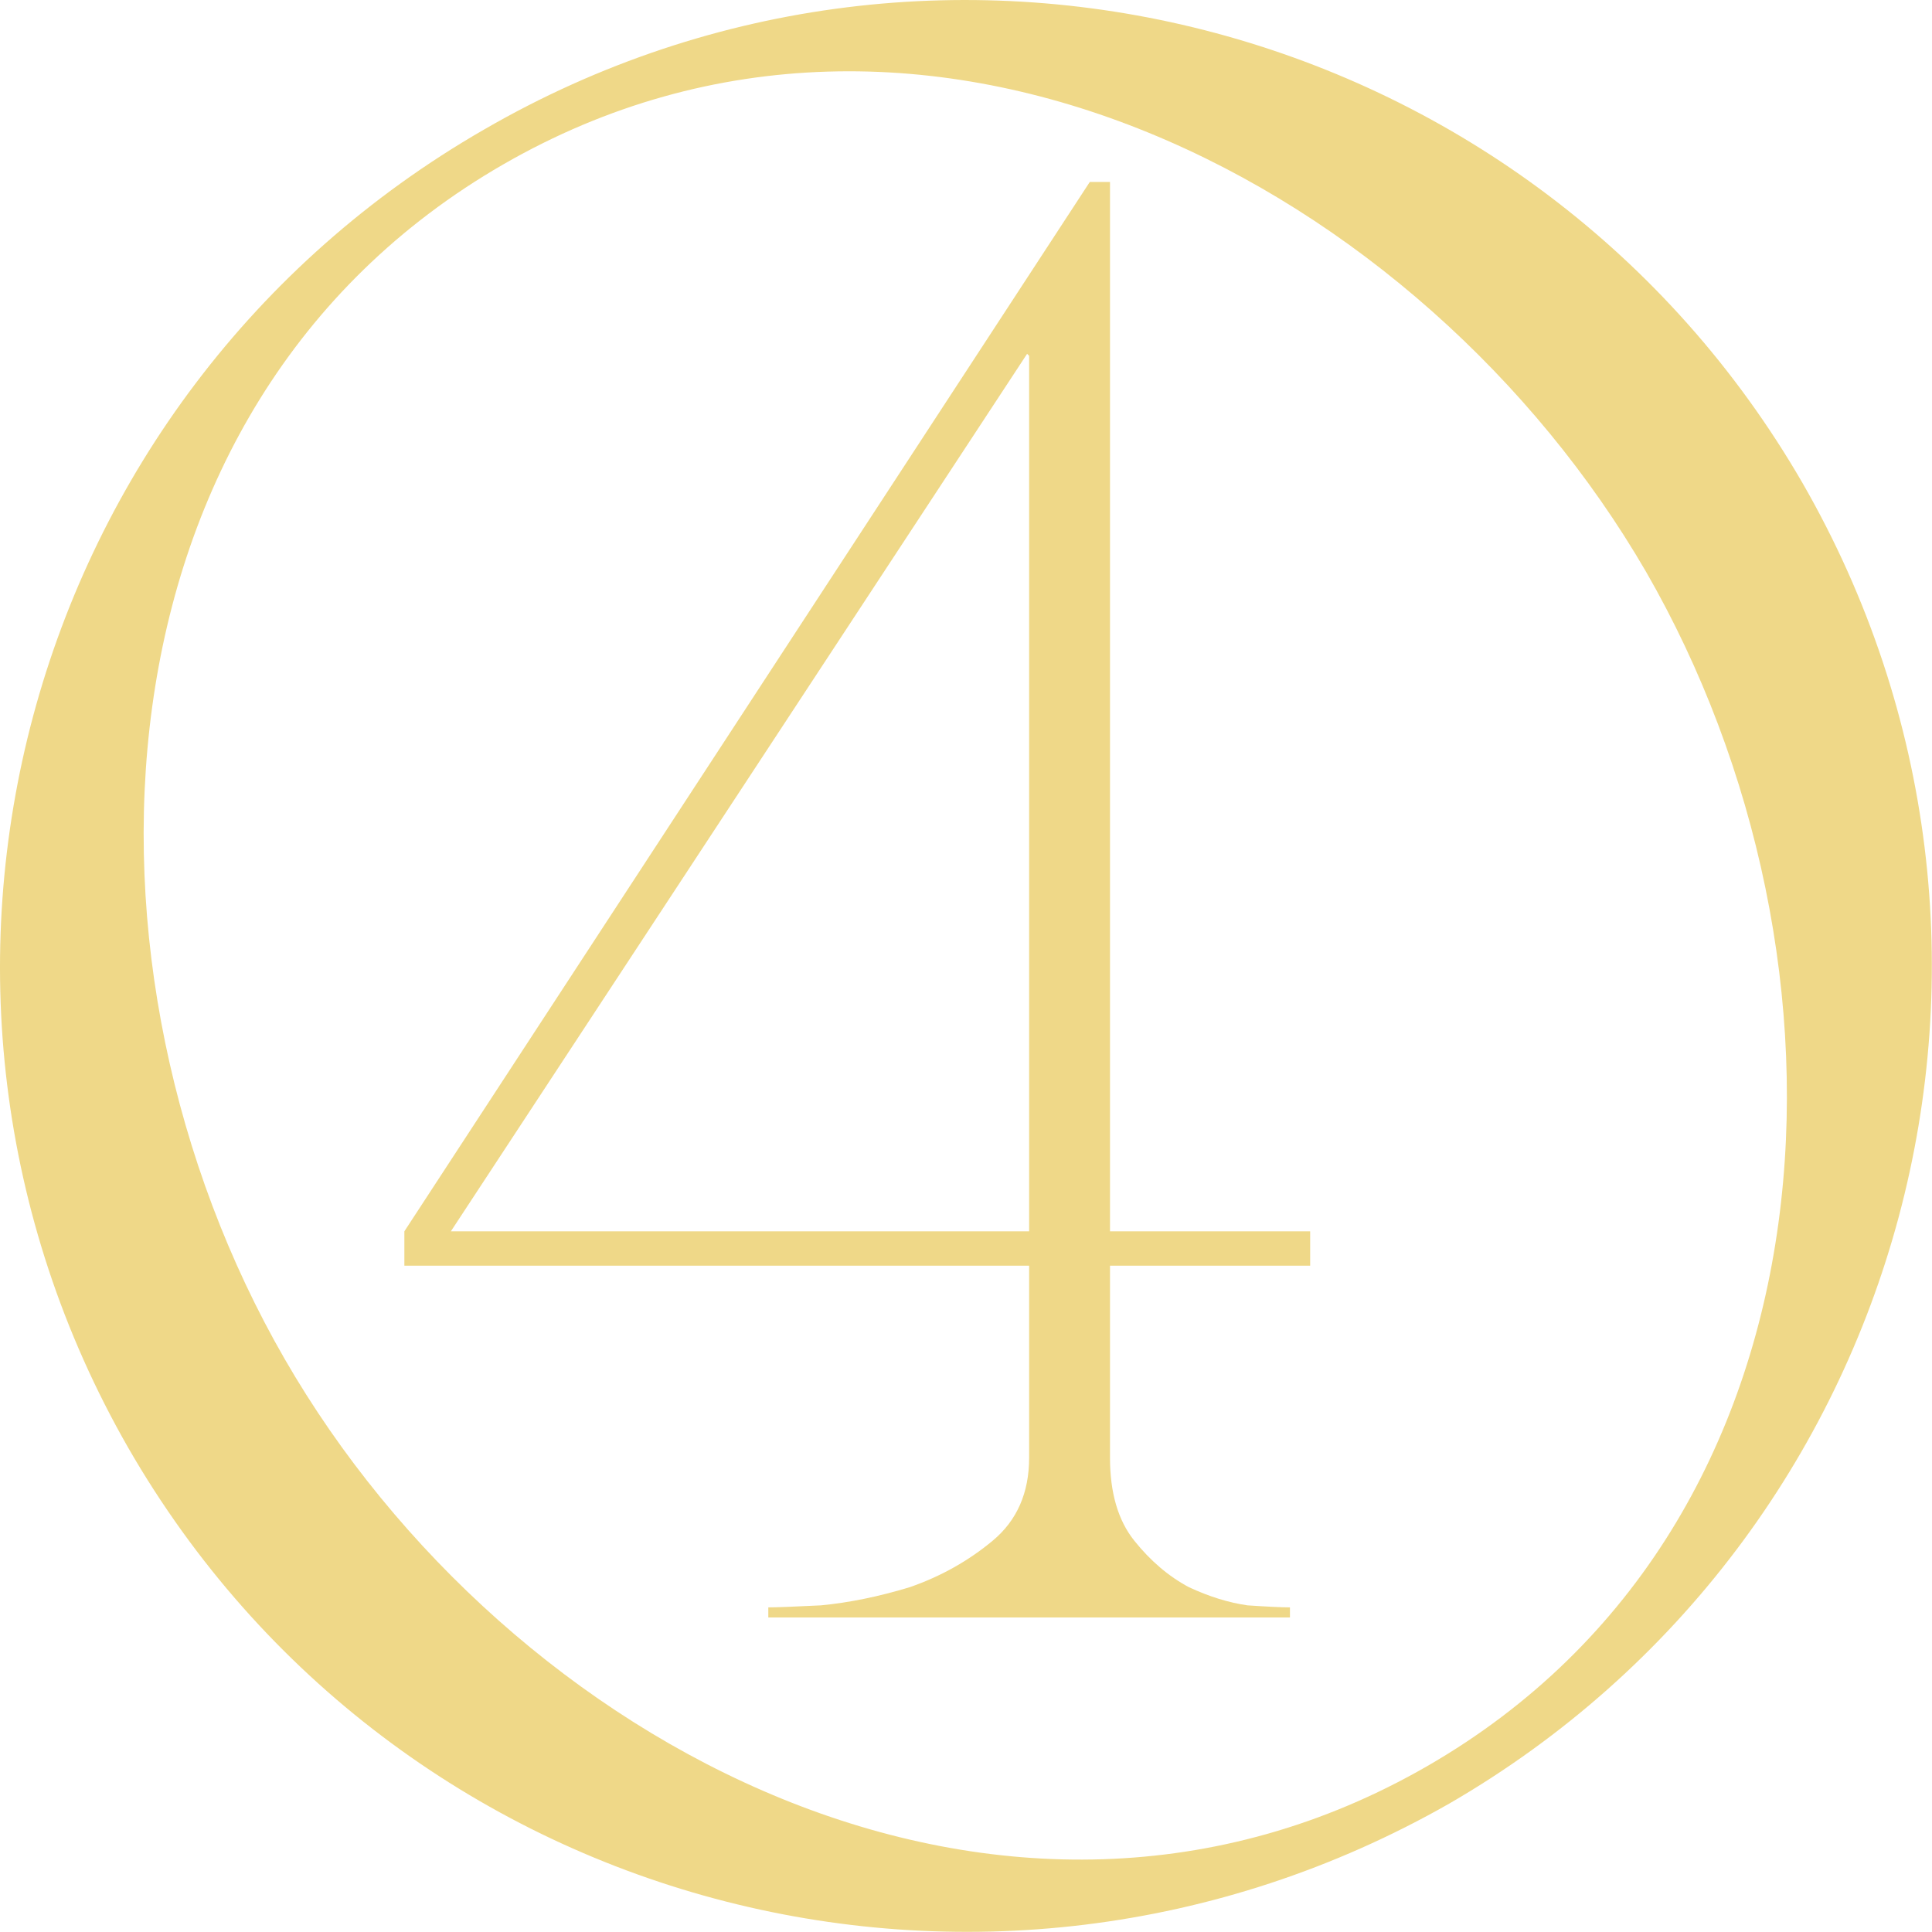 <?xml version="1.0" encoding="UTF-8"?> <svg xmlns="http://www.w3.org/2000/svg" width="43" height="43" viewBox="0 0 43 43" fill="none"><path d="M22.86 7.875L10.035 27.405H22.905V7.92L22.86 7.875ZM24.705 32.445C24.705 33.225 24.885 33.84 25.245 34.29C25.605 34.74 26.01 35.085 26.46 35.325C26.91 35.535 27.345 35.67 27.765 35.73C28.215 35.76 28.53 35.775 28.71 35.775V36H17.1V35.775C17.28 35.775 17.67 35.76 18.27 35.73C18.9 35.67 19.56 35.535 20.25 35.325C20.94 35.085 21.555 34.74 22.095 34.29C22.635 33.84 22.905 33.225 22.905 32.445V28.17H9V27.405L24.255 4.05H24.705V27.405H29.16V28.17H24.705V32.445Z" fill="#EFD888"></path><path d="M2.854 32.223C-3.026 21.963 0.454 8.823 10.774 2.883C21.034 -3.057 34.174 0.483 40.114 10.743C46.054 21.063 42.514 34.203 32.254 40.143C21.934 46.023 8.794 42.543 2.854 32.223ZM36.634 12.723C31.654 4.143 20.554 -1.737 11.194 3.663C1.834 9.063 1.354 21.603 6.334 30.243C11.314 38.883 22.414 44.703 31.774 39.303C41.134 33.903 41.614 21.363 36.634 12.723Z" fill="#EFD888"></path></svg> 